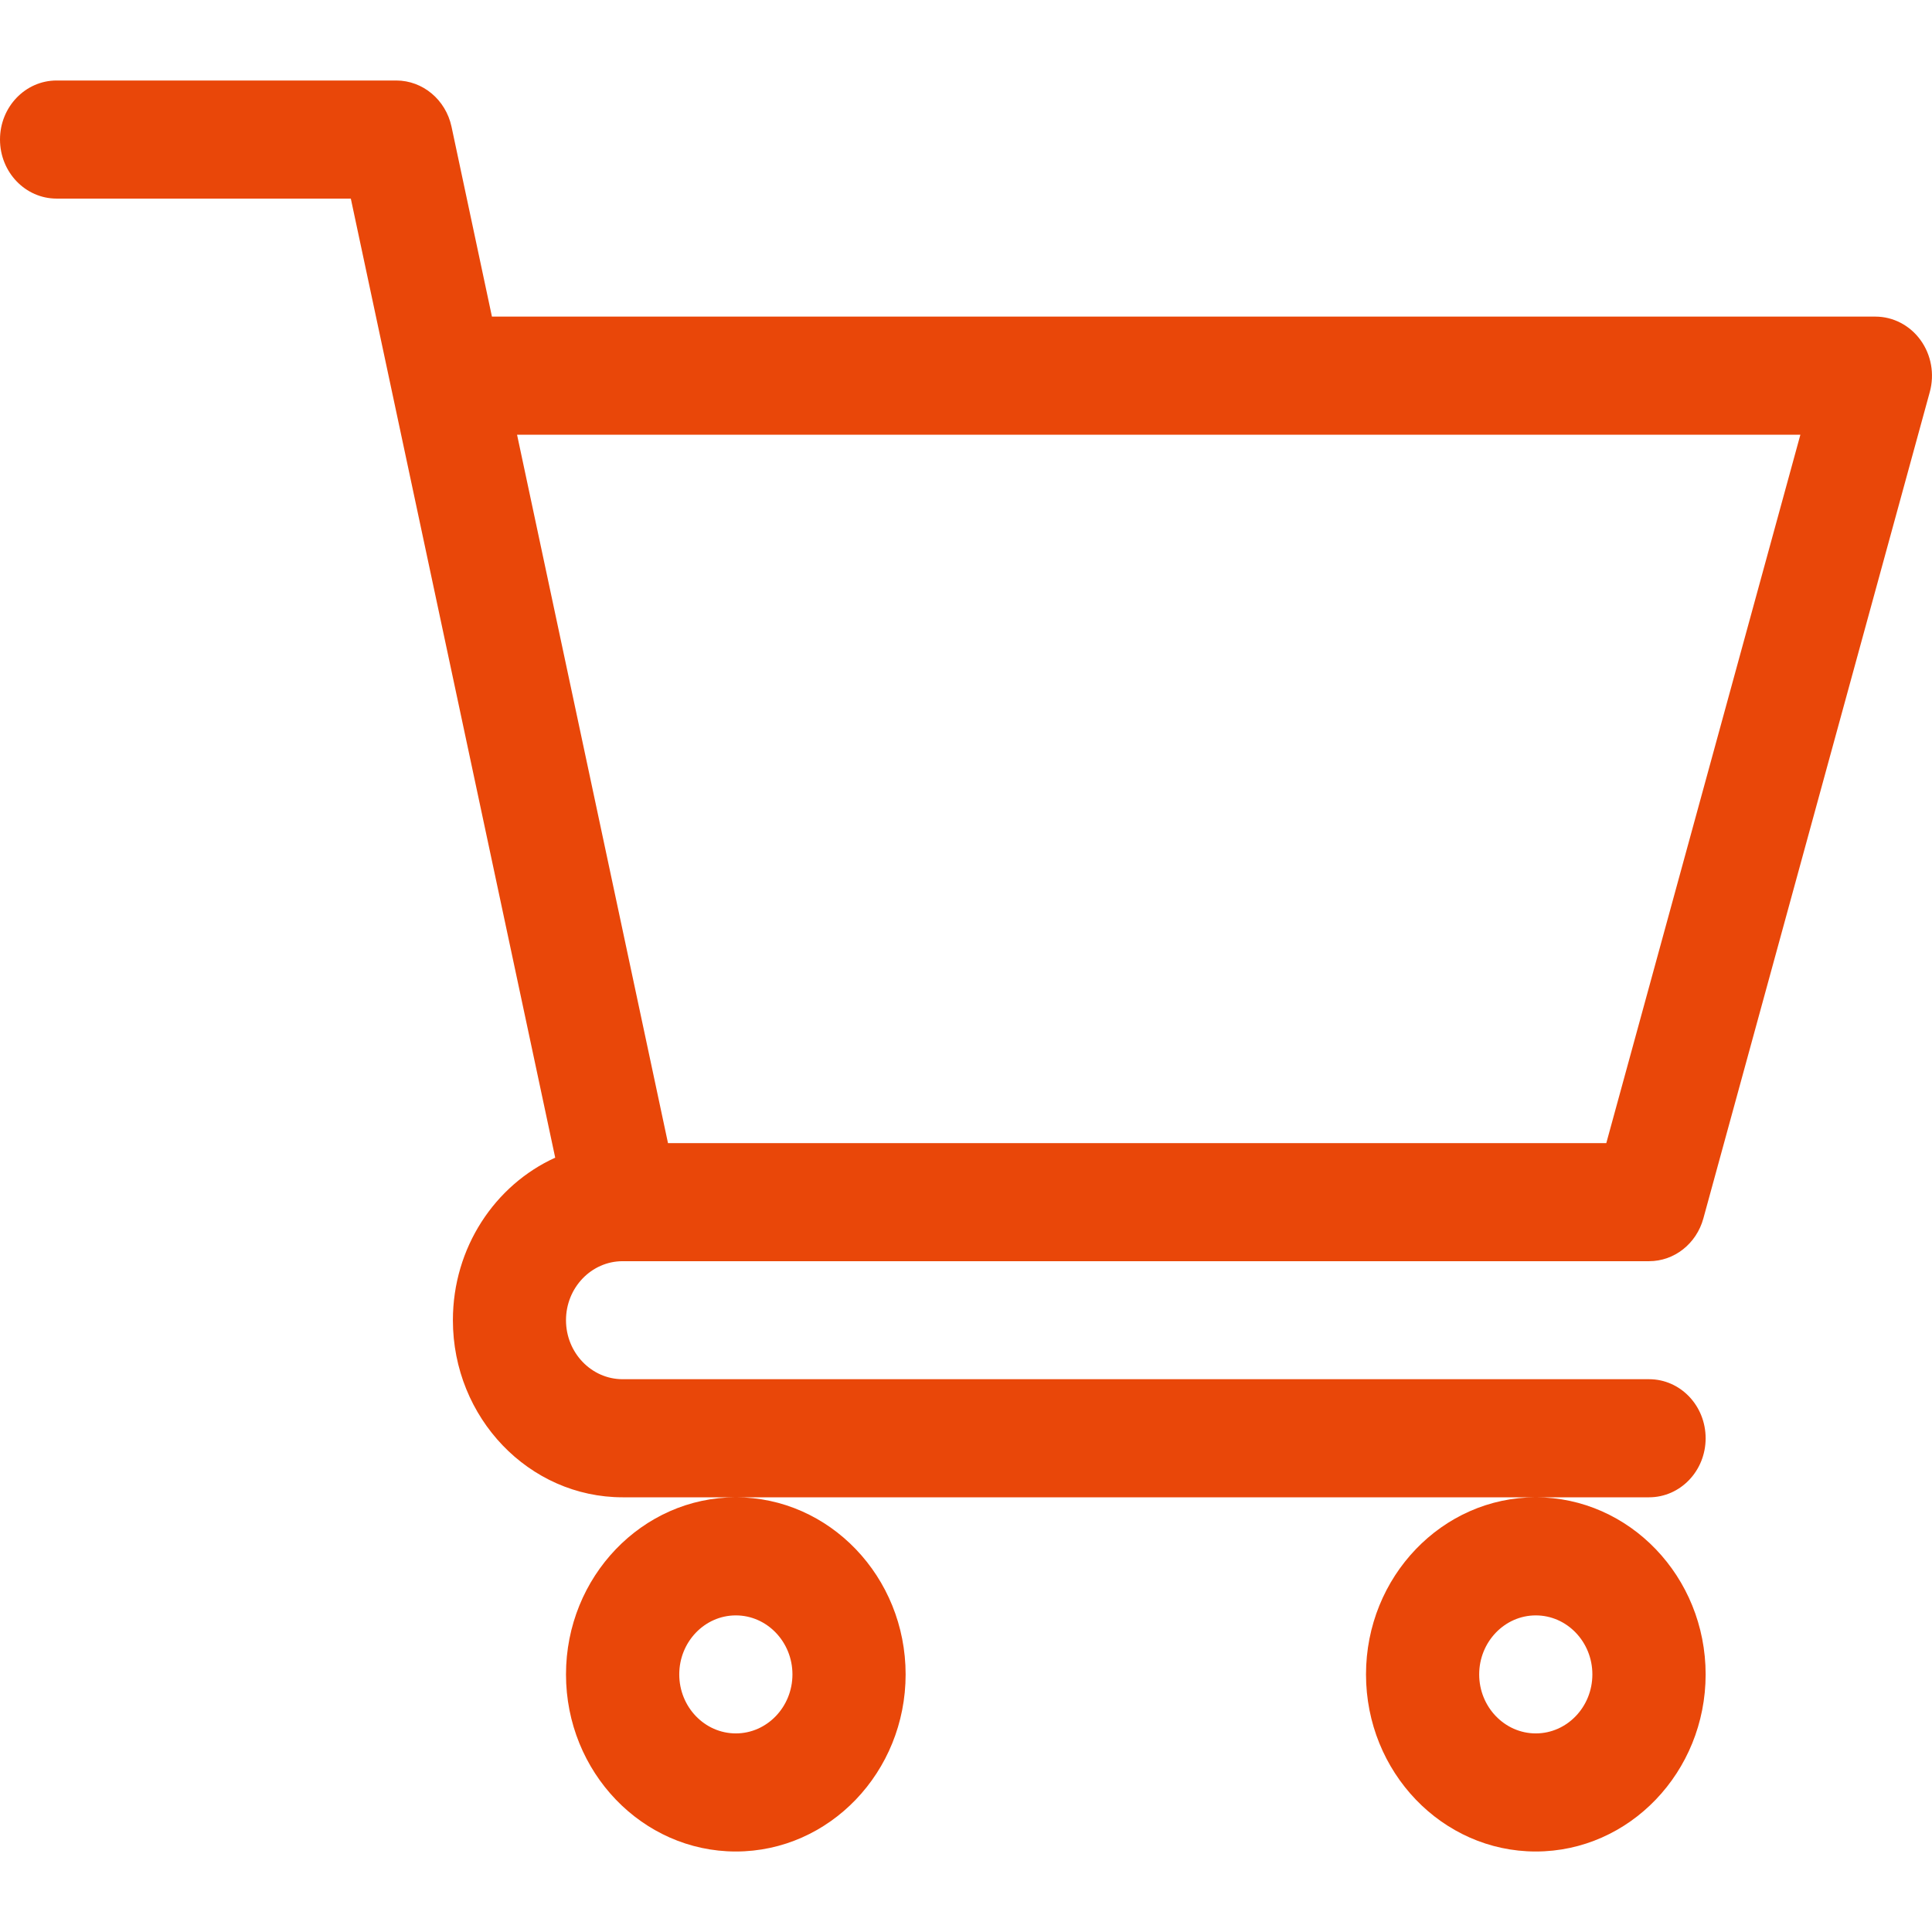 <svg width="24" height="24" viewBox="0 0 24 24" fill="none" xmlns="http://www.w3.org/2000/svg">
<path d="M7.733 15.667H7.733C7.733 15.667 7.735 15.667 7.736 15.667H20.485C20.799 15.667 21.074 15.45 21.16 15.135L23.973 4.868C24.033 4.647 23.991 4.409 23.858 4.225C23.725 4.041 23.517 3.933 23.297 3.933H6.111L5.609 1.574C5.537 1.239 5.252 1 4.922 1H0.703C0.315 1 0 1.328 0 1.733C0 2.139 0.315 2.467 0.703 2.467H4.358C4.447 2.885 6.763 13.756 6.897 14.381C6.15 14.72 5.626 15.497 5.626 16.4C5.626 17.613 6.572 18.6 7.735 18.6H20.485C20.874 18.6 21.188 18.272 21.188 17.867C21.188 17.461 20.874 17.133 20.485 17.133H7.734C7.347 17.133 7.031 16.804 7.031 16.4C7.031 15.996 7.346 15.668 7.733 15.667ZM22.365 5.4L19.954 14.2H8.298L6.423 5.4H22.365ZM7.031 20.8C7.031 22.013 7.978 23 9.141 23C10.304 23 11.25 22.013 11.25 20.8C11.25 19.587 10.304 18.6 9.141 18.6C7.978 18.6 7.031 19.587 7.031 20.8ZM9.141 20.067C9.528 20.067 9.844 20.396 9.844 20.8C9.844 21.204 9.528 21.533 9.141 21.533C8.753 21.533 8.438 21.204 8.438 20.8C8.438 20.396 8.753 20.067 9.141 20.067ZM16.969 20.8C16.969 22.013 17.915 23 19.078 23C20.241 23 21.188 22.013 21.188 20.8C21.188 19.587 20.241 18.6 19.078 18.6C17.915 18.6 16.969 19.587 16.969 20.8ZM19.078 20.067C19.466 20.067 19.781 20.396 19.781 20.8C19.781 21.204 19.466 21.533 19.078 21.533C18.691 21.533 18.375 21.204 18.375 20.8C18.375 20.396 18.691 20.067 19.078 20.067Z" fill="#E94709"/>
</svg>
